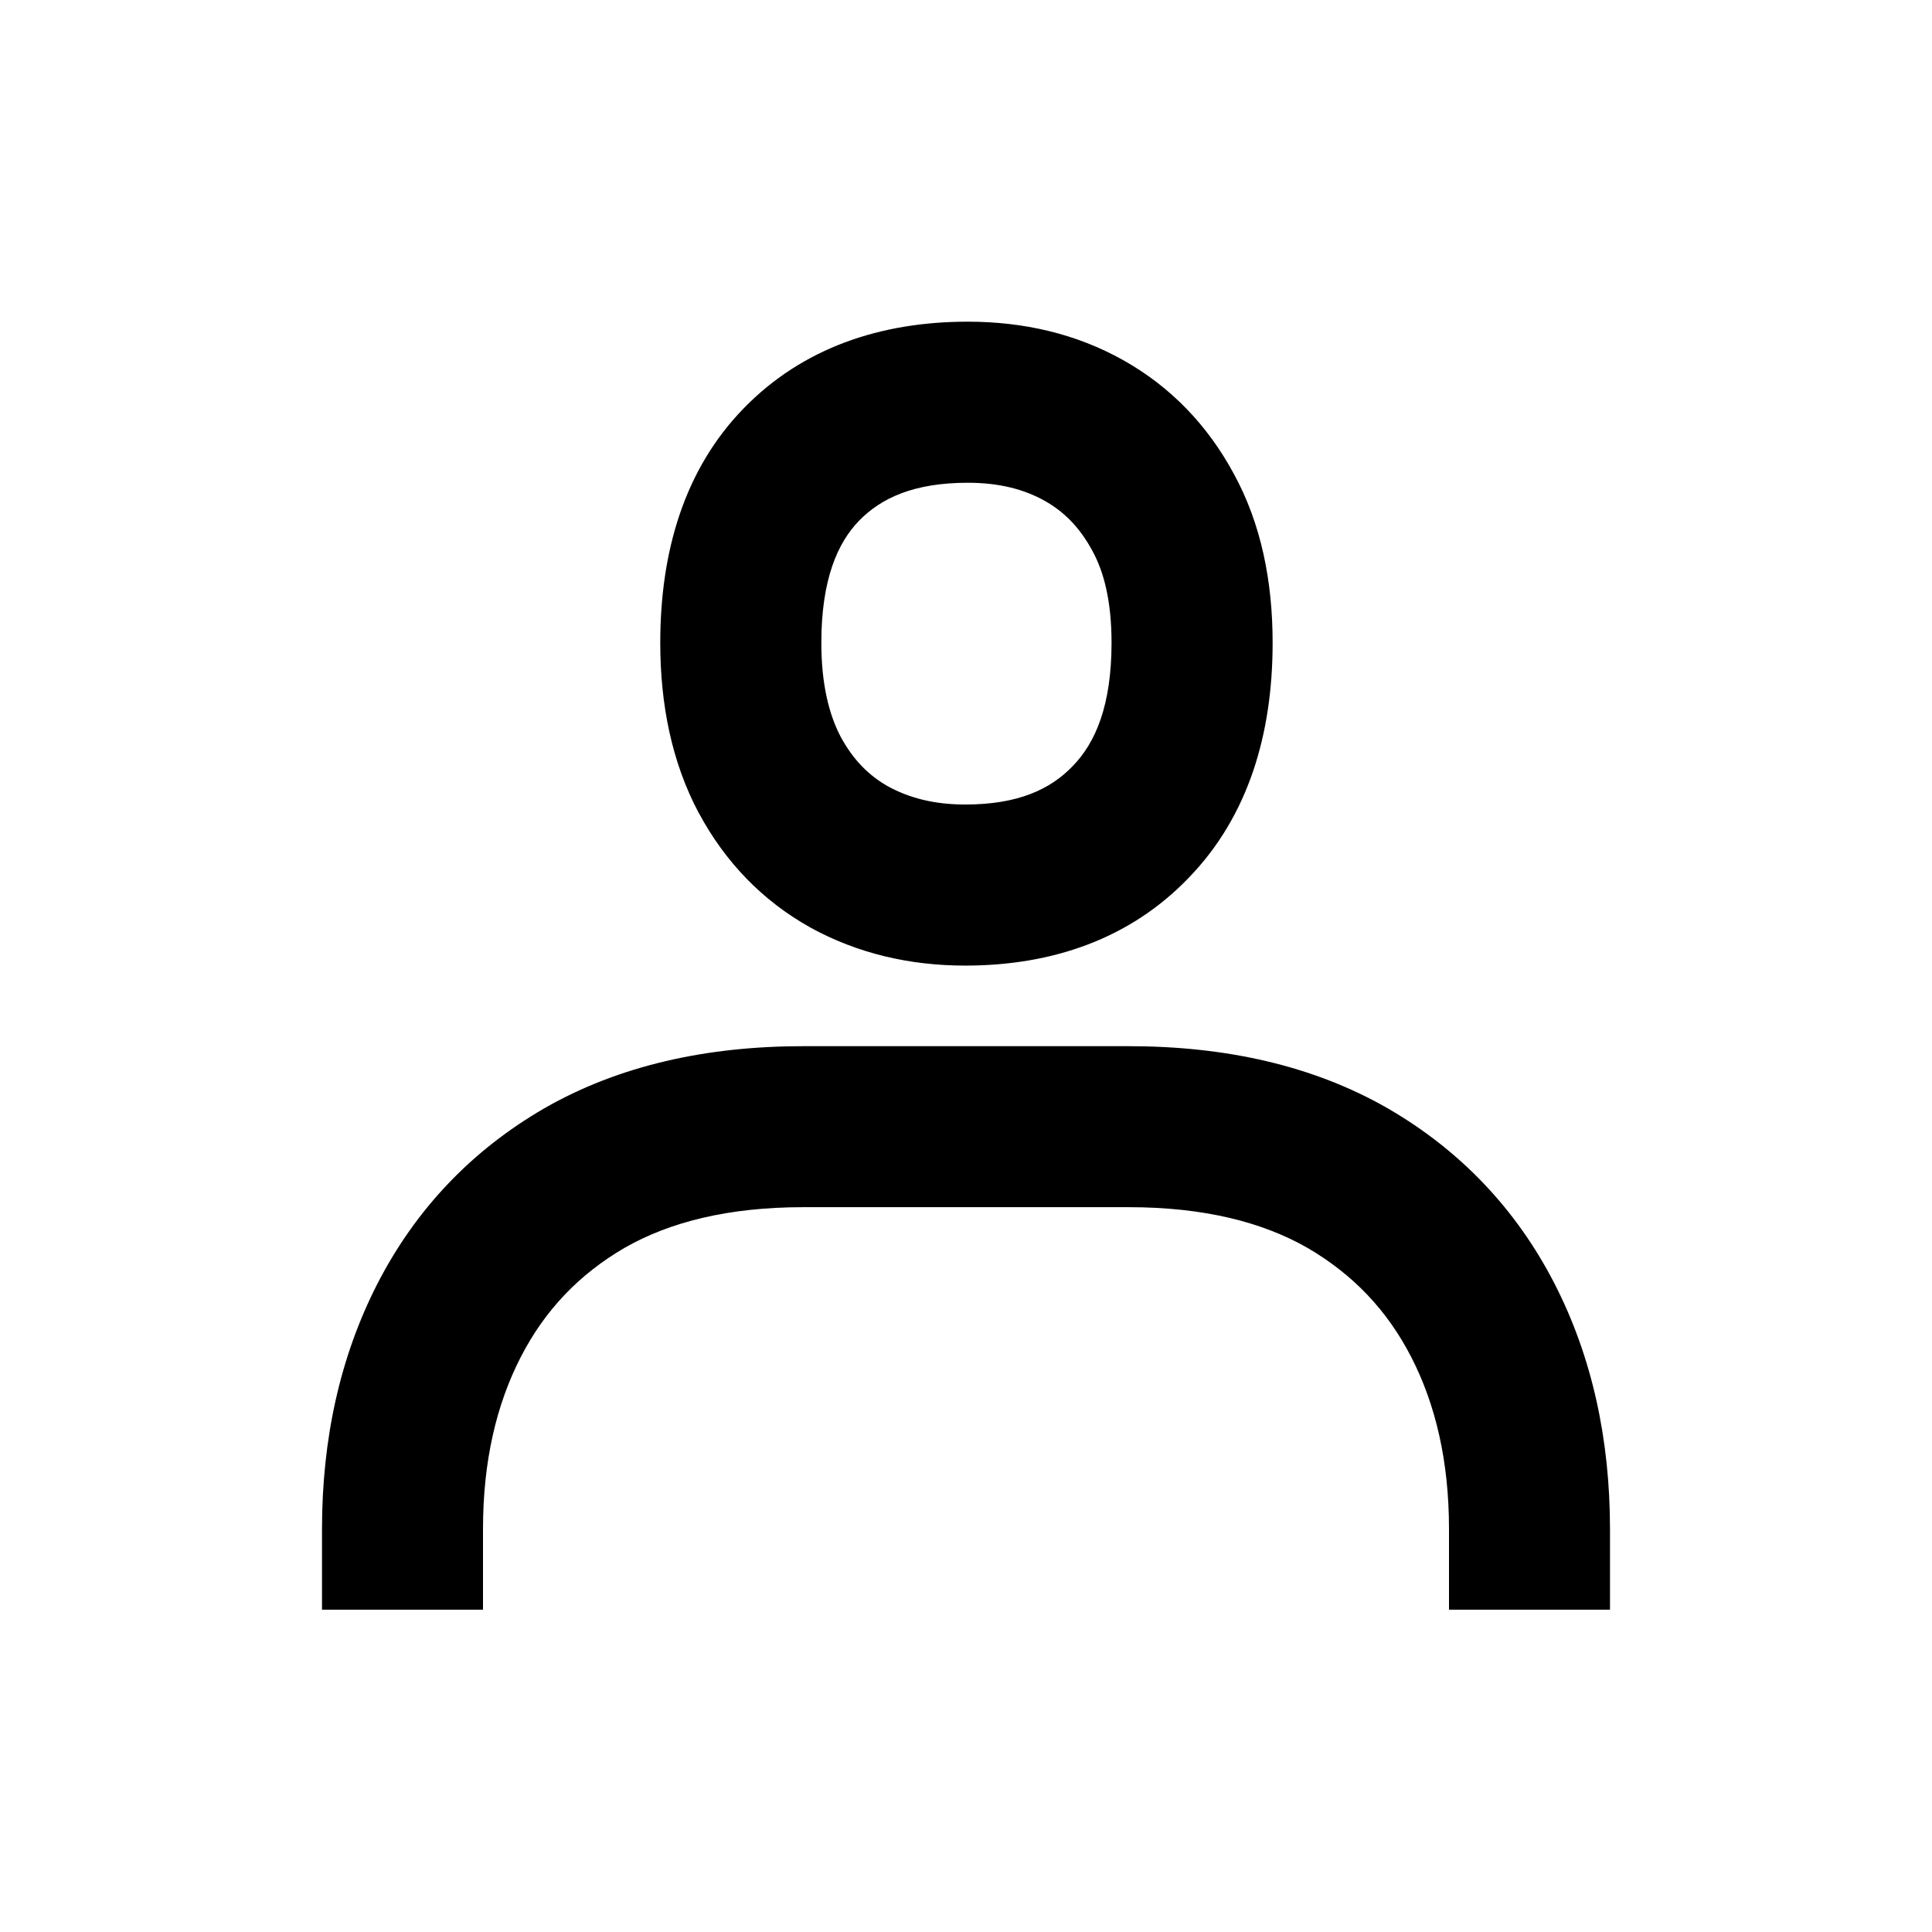 <svg width="24" height="24" viewBox="0 0 24 24" fill="484848" xmlns="http://www.w3.org/2000/svg">
  <path fill-rule="evenodd" clip-rule="evenodd" d="M10.672 6.468C10.946 6.187 11.353 5.997 12.022 5.997C12.419 5.997 12.727 6.081 12.975 6.22C13.216 6.354 13.412 6.551 13.568 6.839L13.571 6.845C13.711 7.099 13.808 7.463 13.808 7.985C13.808 8.771 13.604 9.23 13.329 9.513L13.324 9.518C13.048 9.806 12.645 9.994 11.99 9.994C11.604 9.994 11.294 9.912 11.034 9.77C10.795 9.636 10.6 9.441 10.445 9.156C10.3 8.881 10.203 8.504 10.203 7.985C10.203 7.195 10.407 6.741 10.672 6.468ZM12.022 3.996C10.938 3.996 9.968 4.322 9.238 5.073C8.5 5.831 8.202 6.854 8.202 7.985C8.202 8.751 8.345 9.468 8.679 10.097L8.683 10.103C9.007 10.705 9.468 11.187 10.06 11.518L10.066 11.522C10.654 11.845 11.303 11.995 11.99 11.995C13.072 11.995 14.038 11.662 14.765 10.906C15.506 10.143 15.809 9.12 15.809 7.985C15.809 7.222 15.667 6.507 15.327 5.886C15.003 5.285 14.543 4.804 13.951 4.473C13.366 4.145 12.713 3.996 12.022 3.996ZM6.469 16.858C6.767 16.278 7.192 15.831 7.759 15.501C8.317 15.182 9.042 14.996 9.98 14.996H14.02C14.957 14.996 15.683 15.182 16.241 15.501C16.808 15.831 17.233 16.278 17.531 16.858C17.834 17.448 18 18.152 18 18.996V19.996H20V18.996C20 17.884 19.779 16.858 19.31 15.944C18.835 15.021 18.141 14.291 17.242 13.77L17.242 13.77L17.237 13.767C16.309 13.235 15.222 12.996 14.02 12.996H9.98C8.778 12.996 7.691 13.235 6.763 13.767L6.763 13.767L6.758 13.77C5.859 14.291 5.165 15.021 4.69 15.944C4.221 16.858 4 17.884 4 18.996V19.996H6V18.996C6 18.152 6.166 17.448 6.469 16.858Z"></path>
  </svg>